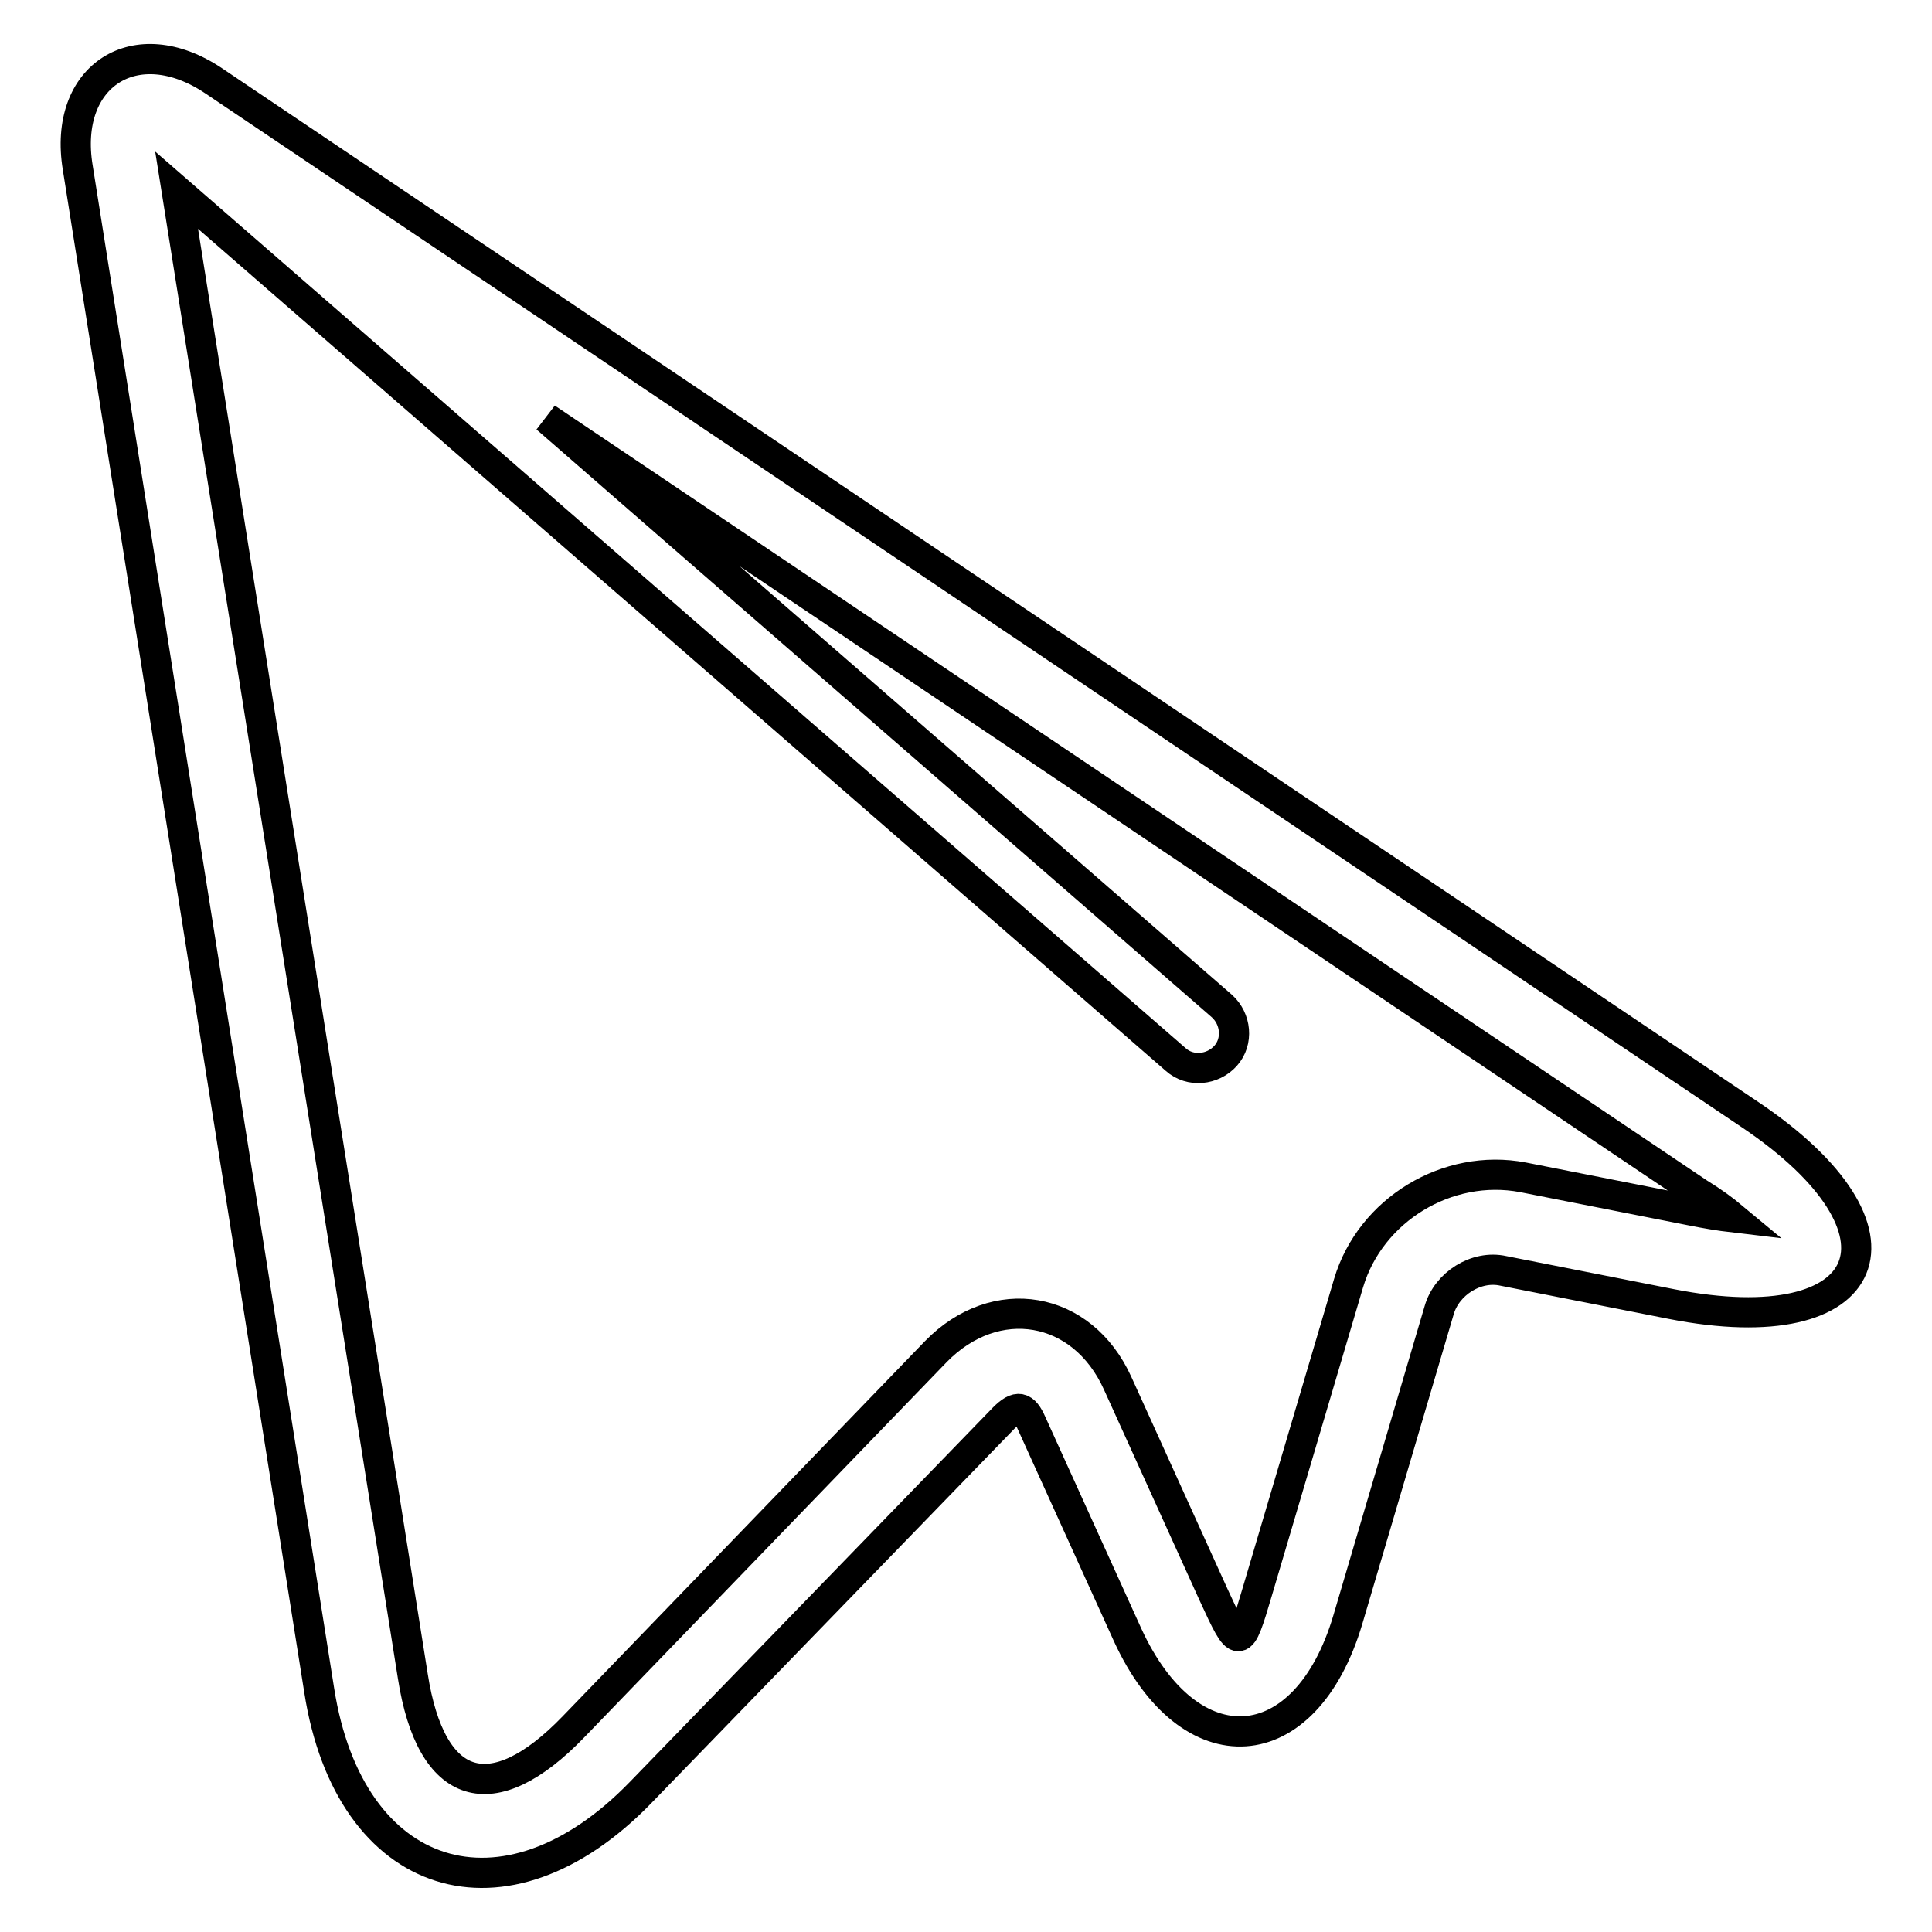 <?xml version="1.0" encoding="utf-8"?>
<!-- Svg Vector Icons : http://www.onlinewebfonts.com/icon -->
<!DOCTYPE svg PUBLIC "-//W3C//DTD SVG 1.1//EN" "http://www.w3.org/Graphics/SVG/1.1/DTD/svg11.dtd">
<svg version="1.1" xmlns="http://www.w3.org/2000/svg" xmlns:xlink="http://www.w3.org/1999/xlink" x="0px" y="0px" viewBox="0 0 256 256" enable-background="new 0 0 256 256" xml:space="preserve">
<g> <path stroke-width="4" fill-opacity="0" stroke="#000000"  d="M190.7,173.6l-12.1,41c-5.6,18.9-21,19.9-29.2,2l-12.7-28c-1-2.3-1.9-2.5-3.7-0.7l-48.1,49.6 c-18,18.6-38.6,12.1-42.6-13.5l-32-201.8C8.3,10,18,3.8,28.3,10.7l203.6,137c22.9,15.4,16.7,30.4-10.4,25.1l-22.3-4.4 C195.6,167.6,191.7,170.1,190.7,173.6z M23.4,25.2l31.3,196.9c2.4,15.4,10.5,17.9,21.3,6.7l48-49.7c7.9-8.1,19.4-6.2,24.1,4.2 l12.7,28c3.4,7.4,3.5,7.4,5.8-0.4l12.1-40.9c2.9-9.7,13.1-15.9,23.1-14l22.3,4.4c2,0.4,3.8,0.7,5.5,0.9c-1.2-1-2.7-2.1-4.5-3.2 L72.4,55.4l89.5,77.9c1.9,1.7,2.2,4.7,0.5,6.6c-1.7,1.9-4.7,2.2-6.6,0.5L23.4,25.2z"/></g>
</svg>